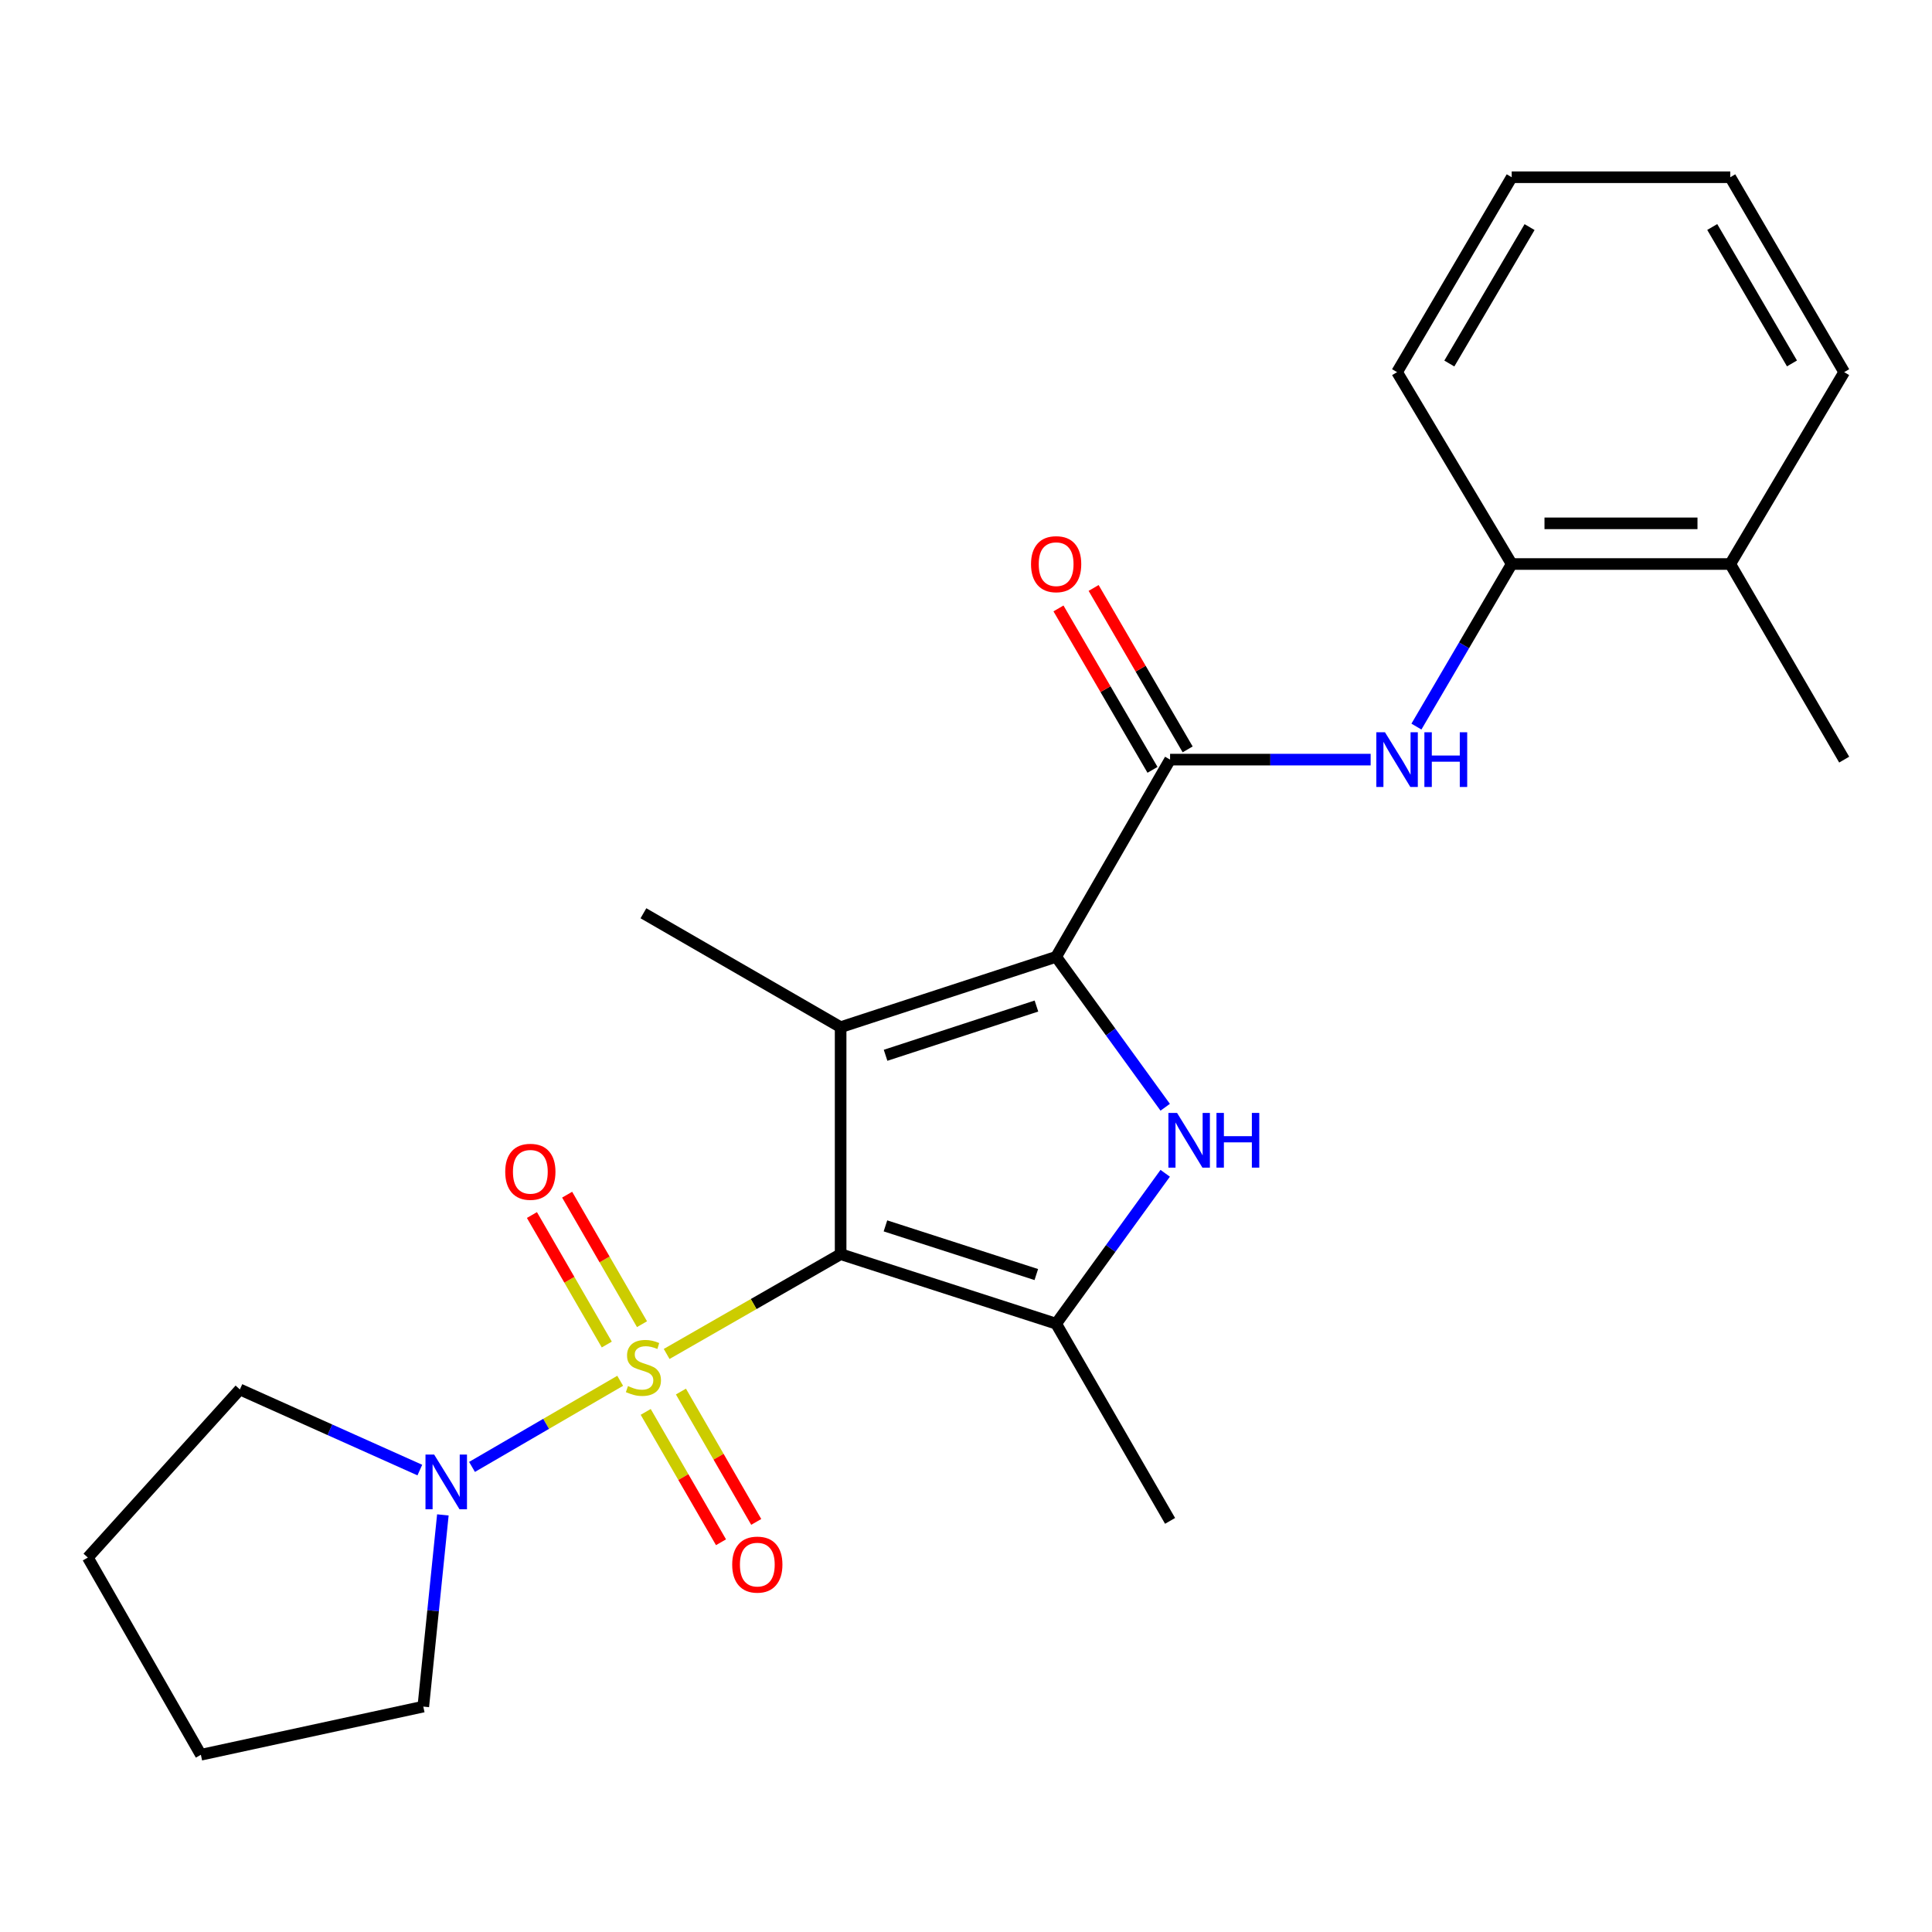 <?xml version='1.0' encoding='iso-8859-1'?>
<svg version='1.1' baseProfile='full'
              xmlns='http://www.w3.org/2000/svg'
                      xmlns:rdkit='http://www.rdkit.org/xml'
                      xmlns:xlink='http://www.w3.org/1999/xlink'
                  xml:space='preserve'
width='1000px' height='1000px' viewBox='0 0 1000 1000'>
<!-- END OF HEADER -->
<rect style='opacity:1.0;fill:#FFFFFF;stroke:none' width='1000' height='1000' x='0' y='0'> </rect>
<path class='bond-0' d='M 435.108,649.152 L 390.082,674.981' style='fill:none;fill-rule:evenodd;stroke:#000000;stroke-width:6px;stroke-linecap:butt;stroke-linejoin:miter;stroke-opacity:1' />
<path class='bond-0' d='M 390.082,674.981 L 345.056,700.809' style='fill:none;fill-rule:evenodd;stroke:#CCCC00;stroke-width:6px;stroke-linecap:butt;stroke-linejoin:miter;stroke-opacity:1' />
<path class='bond-1' d='M 435.108,649.152 L 435.108,531.662' style='fill:none;fill-rule:evenodd;stroke:#000000;stroke-width:6px;stroke-linecap:butt;stroke-linejoin:miter;stroke-opacity:1' />
<path class='bond-4' d='M 435.108,649.152 L 546.657,685.142' style='fill:none;fill-rule:evenodd;stroke:#000000;stroke-width:6px;stroke-linecap:butt;stroke-linejoin:miter;stroke-opacity:1' />
<path class='bond-4' d='M 458.305,634.514 L 536.389,659.707' style='fill:none;fill-rule:evenodd;stroke:#000000;stroke-width:6px;stroke-linecap:butt;stroke-linejoin:miter;stroke-opacity:1' />
<path class='bond-6' d='M 321.003,714.698 L 282.659,736.985' style='fill:none;fill-rule:evenodd;stroke:#CCCC00;stroke-width:6px;stroke-linecap:butt;stroke-linejoin:miter;stroke-opacity:1' />
<path class='bond-6' d='M 282.659,736.985 L 244.315,759.273' style='fill:none;fill-rule:evenodd;stroke:#0000FF;stroke-width:6px;stroke-linecap:butt;stroke-linejoin:miter;stroke-opacity:1' />
<path class='bond-8' d='M 334.216,730.796 L 353.704,764.533' style='fill:none;fill-rule:evenodd;stroke:#CCCC00;stroke-width:6px;stroke-linecap:butt;stroke-linejoin:miter;stroke-opacity:1' />
<path class='bond-8' d='M 353.704,764.533 L 373.192,798.269' style='fill:none;fill-rule:evenodd;stroke:#FF0000;stroke-width:6px;stroke-linecap:butt;stroke-linejoin:miter;stroke-opacity:1' />
<path class='bond-8' d='M 352.447,720.266 L 371.934,754.002' style='fill:none;fill-rule:evenodd;stroke:#CCCC00;stroke-width:6px;stroke-linecap:butt;stroke-linejoin:miter;stroke-opacity:1' />
<path class='bond-8' d='M 371.934,754.002 L 391.422,787.739' style='fill:none;fill-rule:evenodd;stroke:#FF0000;stroke-width:6px;stroke-linecap:butt;stroke-linejoin:miter;stroke-opacity:1' />
<path class='bond-9' d='M 332.297,685.393 L 312.926,651.877' style='fill:none;fill-rule:evenodd;stroke:#CCCC00;stroke-width:6px;stroke-linecap:butt;stroke-linejoin:miter;stroke-opacity:1' />
<path class='bond-9' d='M 312.926,651.877 L 293.555,618.362' style='fill:none;fill-rule:evenodd;stroke:#FF0000;stroke-width:6px;stroke-linecap:butt;stroke-linejoin:miter;stroke-opacity:1' />
<path class='bond-9' d='M 314.069,695.928 L 294.698,662.412' style='fill:none;fill-rule:evenodd;stroke:#CCCC00;stroke-width:6px;stroke-linecap:butt;stroke-linejoin:miter;stroke-opacity:1' />
<path class='bond-9' d='M 294.698,662.412 L 275.327,628.897' style='fill:none;fill-rule:evenodd;stroke:#FF0000;stroke-width:6px;stroke-linecap:butt;stroke-linejoin:miter;stroke-opacity:1' />
<path class='bond-2' d='M 435.108,531.662 L 546.657,495.251' style='fill:none;fill-rule:evenodd;stroke:#000000;stroke-width:6px;stroke-linecap:butt;stroke-linejoin:miter;stroke-opacity:1' />
<path class='bond-2' d='M 458.374,546.215 L 536.458,520.727' style='fill:none;fill-rule:evenodd;stroke:#000000;stroke-width:6px;stroke-linecap:butt;stroke-linejoin:miter;stroke-opacity:1' />
<path class='bond-13' d='M 435.108,531.662 L 333.034,472.701' style='fill:none;fill-rule:evenodd;stroke:#000000;stroke-width:6px;stroke-linecap:butt;stroke-linejoin:miter;stroke-opacity:1' />
<path class='bond-5' d='M 546.657,495.251 L 605.63,393.177' style='fill:none;fill-rule:evenodd;stroke:#000000;stroke-width:6px;stroke-linecap:butt;stroke-linejoin:miter;stroke-opacity:1' />
<path class='bond-24' d='M 546.657,495.251 L 574.883,534.181' style='fill:none;fill-rule:evenodd;stroke:#000000;stroke-width:6px;stroke-linecap:butt;stroke-linejoin:miter;stroke-opacity:1' />
<path class='bond-24' d='M 574.883,534.181 L 603.109,573.111' style='fill:none;fill-rule:evenodd;stroke:#0000FF;stroke-width:6px;stroke-linecap:butt;stroke-linejoin:miter;stroke-opacity:1' />
<path class='bond-3' d='M 603.108,607.294 L 574.882,646.218' style='fill:none;fill-rule:evenodd;stroke:#0000FF;stroke-width:6px;stroke-linecap:butt;stroke-linejoin:miter;stroke-opacity:1' />
<path class='bond-3' d='M 574.882,646.218 L 546.657,685.142' style='fill:none;fill-rule:evenodd;stroke:#000000;stroke-width:6px;stroke-linecap:butt;stroke-linejoin:miter;stroke-opacity:1' />
<path class='bond-14' d='M 546.657,685.142 L 605.63,787.205' style='fill:none;fill-rule:evenodd;stroke:#000000;stroke-width:6px;stroke-linecap:butt;stroke-linejoin:miter;stroke-opacity:1' />
<path class='bond-7' d='M 605.63,393.177 L 657.537,393.177' style='fill:none;fill-rule:evenodd;stroke:#000000;stroke-width:6px;stroke-linecap:butt;stroke-linejoin:miter;stroke-opacity:1' />
<path class='bond-7' d='M 657.537,393.177 L 709.443,393.177' style='fill:none;fill-rule:evenodd;stroke:#0000FF;stroke-width:6px;stroke-linecap:butt;stroke-linejoin:miter;stroke-opacity:1' />
<path class='bond-11' d='M 614.726,387.878 L 590.392,346.101' style='fill:none;fill-rule:evenodd;stroke:#000000;stroke-width:6px;stroke-linecap:butt;stroke-linejoin:miter;stroke-opacity:1' />
<path class='bond-11' d='M 590.392,346.101 L 566.057,304.324' style='fill:none;fill-rule:evenodd;stroke:#FF0000;stroke-width:6px;stroke-linecap:butt;stroke-linejoin:miter;stroke-opacity:1' />
<path class='bond-11' d='M 596.534,398.475 L 572.199,356.698' style='fill:none;fill-rule:evenodd;stroke:#000000;stroke-width:6px;stroke-linecap:butt;stroke-linejoin:miter;stroke-opacity:1' />
<path class='bond-11' d='M 572.199,356.698 L 547.864,314.92' style='fill:none;fill-rule:evenodd;stroke:#FF0000;stroke-width:6px;stroke-linecap:butt;stroke-linejoin:miter;stroke-opacity:1' />
<path class='bond-15' d='M 217.305,760.907 L 170.732,740.043' style='fill:none;fill-rule:evenodd;stroke:#0000FF;stroke-width:6px;stroke-linecap:butt;stroke-linejoin:miter;stroke-opacity:1' />
<path class='bond-15' d='M 170.732,740.043 L 124.16,719.179' style='fill:none;fill-rule:evenodd;stroke:#000000;stroke-width:6px;stroke-linecap:butt;stroke-linejoin:miter;stroke-opacity:1' />
<path class='bond-16' d='M 229.227,784.112 L 224.163,833.725' style='fill:none;fill-rule:evenodd;stroke:#0000FF;stroke-width:6px;stroke-linecap:butt;stroke-linejoin:miter;stroke-opacity:1' />
<path class='bond-16' d='M 224.163,833.725 L 219.099,883.338' style='fill:none;fill-rule:evenodd;stroke:#000000;stroke-width:6px;stroke-linecap:butt;stroke-linejoin:miter;stroke-opacity:1' />
<path class='bond-10' d='M 733.139,376.083 L 757.797,334.008' style='fill:none;fill-rule:evenodd;stroke:#0000FF;stroke-width:6px;stroke-linecap:butt;stroke-linejoin:miter;stroke-opacity:1' />
<path class='bond-10' d='M 757.797,334.008 L 782.456,291.933' style='fill:none;fill-rule:evenodd;stroke:#000000;stroke-width:6px;stroke-linecap:butt;stroke-linejoin:miter;stroke-opacity:1' />
<path class='bond-12' d='M 782.456,291.933 L 895.584,291.933' style='fill:none;fill-rule:evenodd;stroke:#000000;stroke-width:6px;stroke-linecap:butt;stroke-linejoin:miter;stroke-opacity:1' />
<path class='bond-12' d='M 799.425,270.879 L 878.615,270.879' style='fill:none;fill-rule:evenodd;stroke:#000000;stroke-width:6px;stroke-linecap:butt;stroke-linejoin:miter;stroke-opacity:1' />
<path class='bond-17' d='M 782.456,291.933 L 723.121,192.619' style='fill:none;fill-rule:evenodd;stroke:#000000;stroke-width:6px;stroke-linecap:butt;stroke-linejoin:miter;stroke-opacity:1' />
<path class='bond-18' d='M 895.584,291.933 L 954.545,393.177' style='fill:none;fill-rule:evenodd;stroke:#000000;stroke-width:6px;stroke-linecap:butt;stroke-linejoin:miter;stroke-opacity:1' />
<path class='bond-19' d='M 895.584,291.933 L 954.545,192.619' style='fill:none;fill-rule:evenodd;stroke:#000000;stroke-width:6px;stroke-linecap:butt;stroke-linejoin:miter;stroke-opacity:1' />
<path class='bond-21' d='M 124.16,719.179 L 45.455,806.188' style='fill:none;fill-rule:evenodd;stroke:#000000;stroke-width:6px;stroke-linecap:butt;stroke-linejoin:miter;stroke-opacity:1' />
<path class='bond-20' d='M 219.099,883.338 L 103.972,908.263' style='fill:none;fill-rule:evenodd;stroke:#000000;stroke-width:6px;stroke-linecap:butt;stroke-linejoin:miter;stroke-opacity:1' />
<path class='bond-22' d='M 723.121,192.619 L 782.456,91.737' style='fill:none;fill-rule:evenodd;stroke:#000000;stroke-width:6px;stroke-linecap:butt;stroke-linejoin:miter;stroke-opacity:1' />
<path class='bond-22' d='M 750.168,188.16 L 791.703,117.543' style='fill:none;fill-rule:evenodd;stroke:#000000;stroke-width:6px;stroke-linecap:butt;stroke-linejoin:miter;stroke-opacity:1' />
<path class='bond-26' d='M 954.545,192.619 L 895.584,91.737' style='fill:none;fill-rule:evenodd;stroke:#000000;stroke-width:6px;stroke-linecap:butt;stroke-linejoin:miter;stroke-opacity:1' />
<path class='bond-26' d='M 927.525,188.11 L 886.252,117.493' style='fill:none;fill-rule:evenodd;stroke:#000000;stroke-width:6px;stroke-linecap:butt;stroke-linejoin:miter;stroke-opacity:1' />
<path class='bond-25' d='M 103.972,908.263 L 45.455,806.188' style='fill:none;fill-rule:evenodd;stroke:#000000;stroke-width:6px;stroke-linecap:butt;stroke-linejoin:miter;stroke-opacity:1' />
<path class='bond-23' d='M 782.456,91.737 L 895.584,91.737' style='fill:none;fill-rule:evenodd;stroke:#000000;stroke-width:6px;stroke-linecap:butt;stroke-linejoin:miter;stroke-opacity:1' />
<path  class='atom-1' d='M 325.034 717.425
Q 325.354 717.545, 326.674 718.105
Q 327.994 718.665, 329.434 719.025
Q 330.914 719.345, 332.354 719.345
Q 335.034 719.345, 336.594 718.065
Q 338.154 716.745, 338.154 714.465
Q 338.154 712.905, 337.354 711.945
Q 336.594 710.985, 335.394 710.465
Q 334.194 709.945, 332.194 709.345
Q 329.674 708.585, 328.154 707.865
Q 326.674 707.145, 325.594 705.625
Q 324.554 704.105, 324.554 701.545
Q 324.554 697.985, 326.954 695.785
Q 329.394 693.585, 334.194 693.585
Q 337.474 693.585, 341.194 695.145
L 340.274 698.225
Q 336.874 696.825, 334.314 696.825
Q 331.554 696.825, 330.034 697.985
Q 328.514 699.105, 328.554 701.065
Q 328.554 702.585, 329.314 703.505
Q 330.114 704.425, 331.234 704.945
Q 332.394 705.465, 334.314 706.065
Q 336.874 706.865, 338.394 707.665
Q 339.914 708.465, 340.994 710.105
Q 342.114 711.705, 342.114 714.465
Q 342.114 718.385, 339.474 720.505
Q 336.874 722.585, 332.514 722.585
Q 329.994 722.585, 328.074 722.025
Q 326.194 721.505, 323.954 720.585
L 325.034 717.425
' fill='#CCCC00'/>
<path  class='atom-4' d='M 609.242 576.043
L 618.522 591.043
Q 619.442 592.523, 620.922 595.203
Q 622.402 597.883, 622.482 598.043
L 622.482 576.043
L 626.242 576.043
L 626.242 604.363
L 622.362 604.363
L 612.402 587.963
Q 611.242 586.043, 610.002 583.843
Q 608.802 581.643, 608.442 580.963
L 608.442 604.363
L 604.762 604.363
L 604.762 576.043
L 609.242 576.043
' fill='#0000FF'/>
<path  class='atom-4' d='M 629.642 576.043
L 633.482 576.043
L 633.482 588.083
L 647.962 588.083
L 647.962 576.043
L 651.802 576.043
L 651.802 604.363
L 647.962 604.363
L 647.962 591.283
L 633.482 591.283
L 633.482 604.363
L 629.642 604.363
L 629.642 576.043
' fill='#0000FF'/>
<path  class='atom-7' d='M 224.711 752.869
L 233.991 767.869
Q 234.911 769.349, 236.391 772.029
Q 237.871 774.709, 237.951 774.869
L 237.951 752.869
L 241.711 752.869
L 241.711 781.189
L 237.831 781.189
L 227.871 764.789
Q 226.711 762.869, 225.471 760.669
Q 224.271 758.469, 223.911 757.789
L 223.911 781.189
L 220.231 781.189
L 220.231 752.869
L 224.711 752.869
' fill='#0000FF'/>
<path  class='atom-8' d='M 716.861 379.017
L 726.141 394.017
Q 727.061 395.497, 728.541 398.177
Q 730.021 400.857, 730.101 401.017
L 730.101 379.017
L 733.861 379.017
L 733.861 407.337
L 729.981 407.337
L 720.021 390.937
Q 718.861 389.017, 717.621 386.817
Q 716.421 384.617, 716.061 383.937
L 716.061 407.337
L 712.381 407.337
L 712.381 379.017
L 716.861 379.017
' fill='#0000FF'/>
<path  class='atom-8' d='M 737.261 379.017
L 741.101 379.017
L 741.101 391.057
L 755.581 391.057
L 755.581 379.017
L 759.421 379.017
L 759.421 407.337
L 755.581 407.337
L 755.581 394.257
L 741.101 394.257
L 741.101 407.337
L 737.261 407.337
L 737.261 379.017
' fill='#0000FF'/>
<path  class='atom-9' d='M 378.984 809.836
Q 378.984 803.036, 382.344 799.236
Q 385.704 795.436, 391.984 795.436
Q 398.264 795.436, 401.624 799.236
Q 404.984 803.036, 404.984 809.836
Q 404.984 816.716, 401.584 820.636
Q 398.184 824.516, 391.984 824.516
Q 385.744 824.516, 382.344 820.636
Q 378.984 816.756, 378.984 809.836
M 391.984 821.316
Q 396.304 821.316, 398.624 818.436
Q 400.984 815.516, 400.984 809.836
Q 400.984 804.276, 398.624 801.476
Q 396.304 798.636, 391.984 798.636
Q 387.664 798.636, 385.304 801.436
Q 382.984 804.236, 382.984 809.836
Q 382.984 815.556, 385.304 818.436
Q 387.664 821.316, 391.984 821.316
' fill='#FF0000'/>
<path  class='atom-10' d='M 261.505 606.517
Q 261.505 599.717, 264.865 595.917
Q 268.225 592.117, 274.505 592.117
Q 280.785 592.117, 284.145 595.917
Q 287.505 599.717, 287.505 606.517
Q 287.505 613.397, 284.105 617.317
Q 280.705 621.197, 274.505 621.197
Q 268.265 621.197, 264.865 617.317
Q 261.505 613.437, 261.505 606.517
M 274.505 617.997
Q 278.825 617.997, 281.145 615.117
Q 283.505 612.197, 283.505 606.517
Q 283.505 600.957, 281.145 598.157
Q 278.825 595.317, 274.505 595.317
Q 270.185 595.317, 267.825 598.117
Q 265.505 600.917, 265.505 606.517
Q 265.505 612.237, 267.825 615.117
Q 270.185 617.997, 274.505 617.997
' fill='#FF0000'/>
<path  class='atom-12' d='M 533.657 292.013
Q 533.657 285.213, 537.017 281.413
Q 540.377 277.613, 546.657 277.613
Q 552.937 277.613, 556.297 281.413
Q 559.657 285.213, 559.657 292.013
Q 559.657 298.893, 556.257 302.813
Q 552.857 306.693, 546.657 306.693
Q 540.417 306.693, 537.017 302.813
Q 533.657 298.933, 533.657 292.013
M 546.657 303.493
Q 550.977 303.493, 553.297 300.613
Q 555.657 297.693, 555.657 292.013
Q 555.657 286.453, 553.297 283.653
Q 550.977 280.813, 546.657 280.813
Q 542.337 280.813, 539.977 283.613
Q 537.657 286.413, 537.657 292.013
Q 537.657 297.733, 539.977 300.613
Q 542.337 303.493, 546.657 303.493
' fill='#FF0000'/>
</svg>
